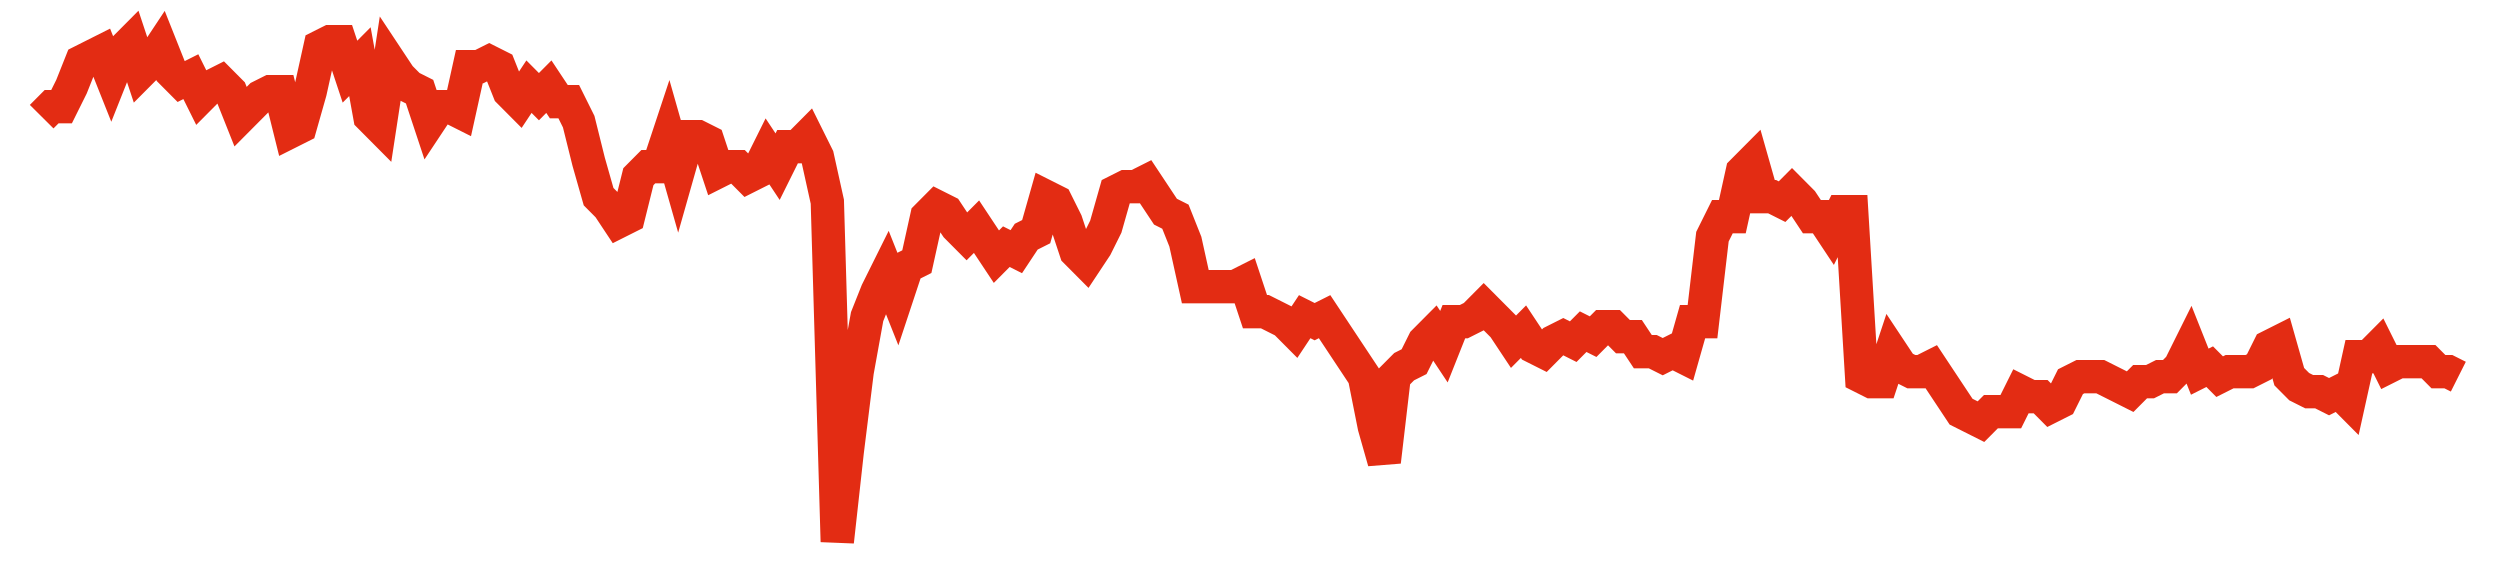 <svg width="300" height="70" viewBox="0 0 300 70" xmlns="http://www.w3.org/2000/svg">
    <path d="M 5,14 L 6.193,12.8 L 7.387,12.8 L 8.58,10.4 L 9.774,7.4 L 10.967,6.8 L 12.16,6.2 L 13.354,9.2 L 14.547,6.2 L 15.741,5 L 16.934,8.6 L 18.128,7.4 L 19.321,5.6 L 20.514,8.6 L 21.708,9.8 L 22.901,9.2 L 24.095,11.6 L 25.288,10.4 L 26.481,9.8 L 27.675,11 L 28.868,14 L 30.062,12.8 L 31.255,11.6 L 32.449,11 L 33.642,11 L 34.835,15.8 L 36.029,15.2 L 37.222,11 L 38.416,5.6 L 39.609,5 L 40.802,5 L 41.996,8.6 L 43.189,7.4 L 44.383,14 L 45.576,15.2 L 46.77,7.4 L 47.963,9.2 L 49.156,10.4 L 50.35,11 L 51.543,14.6 L 52.737,12.8 L 53.93,12.8 L 55.123,13.4 L 56.317,8 L 57.51,8 L 58.704,7.4 L 59.897,8 L 61.091,11 L 62.284,12.2 L 63.477,10.4 L 64.671,11.6 L 65.864,10.4 L 67.058,12.2 L 68.251,12.2 L 69.444,14.6 L 70.638,19.4 L 71.831,23.6 L 73.025,24.8 L 74.218,26.6 L 75.412,26 L 76.605,21.2 L 77.798,20 L 78.992,20 L 80.185,16.4 L 81.379,20.6 L 82.572,16.4 L 83.765,16.4 L 84.959,17 L 86.152,20.6 L 87.346,20 L 88.539,20 L 89.733,21.2 L 90.926,20.6 L 92.119,18.2 L 93.313,20 L 94.506,17.6 L 95.7,17.6 L 96.893,16.4 L 98.086,18.8 L 99.28,24.2 L 100.473,65 L 101.667,54.2 L 102.86,44.6 L 104.053,38 L 105.247,35 L 106.44,32.6 L 107.634,35.6 L 108.827,32 L 110.021,31.4 L 111.214,26 L 112.407,24.8 L 113.601,25.4 L 114.794,27.2 L 115.988,28.4 L 117.181,27.2 L 118.374,29 L 119.568,30.8 L 120.761,29.6 L 121.955,30.2 L 123.148,28.4 L 124.342,27.8 L 125.535,23.6 L 126.728,24.2 L 127.922,26.6 L 129.115,30.2 L 130.309,31.4 L 131.502,29.6 L 132.695,27.2 L 133.889,23 L 135.082,22.4 L 136.276,22.4 L 137.469,21.8 L 138.663,23.6 L 139.856,25.4 L 141.049,26 L 142.243,29 L 143.436,34.4 L 144.63,34.4 L 145.823,34.4 L 147.016,34.4 L 148.21,34.4 L 149.403,33.8 L 150.597,37.4 L 151.79,37.4 L 152.984,38 L 154.177,38.6 L 155.37,39.8 L 156.564,38 L 157.757,38.6 L 158.951,38 L 160.144,39.8 L 161.337,41.6 L 162.531,43.4 L 163.724,45.2 L 164.918,51.2 L 166.111,55.4 L 167.305,45.2 L 168.498,44 L 169.691,43.4 L 170.885,41 L 172.078,39.8 L 173.272,41.6 L 174.465,38.6 L 175.658,38.6 L 176.852,38 L 178.045,36.8 L 179.239,38 L 180.432,39.2 L 181.626,41 L 182.819,39.8 L 184.012,41.6 L 185.206,42.2 L 186.399,41 L 187.593,40.4 L 188.786,41 L 189.979,39.8 L 191.173,40.4 L 192.366,39.2 L 193.56,39.2 L 194.753,40.4 L 195.947,40.4 L 197.14,42.2 L 198.333,42.2 L 199.527,42.8 L 200.72,42.2 L 201.914,42.8 L 203.107,38.6 L 204.3,38.6 L 205.494,28.4 L 206.687,26 L 207.881,26 L 209.074,20.6 L 210.267,19.4 L 211.461,23.6 L 212.654,23.6 L 213.848,24.2 L 215.041,23 L 216.235,24.2 L 217.428,26 L 218.621,26 L 219.815,27.8 L 221.008,25.4 L 222.202,25.4 L 223.395,45.2 L 224.588,45.8 L 225.782,45.8 L 226.975,42.2 L 228.169,44 L 229.362,44.6 L 230.556,44.6 L 231.749,44 L 232.942,45.8 L 234.136,47.6 L 235.329,49.4 L 236.523,50 L 237.716,50.6 L 238.909,49.4 L 240.103,49.4 L 241.296,49.4 L 242.49,47 L 243.683,47.6 L 244.877,47.6 L 246.07,48.8 L 247.263,48.2 L 248.457,45.8 L 249.65,45.2 L 250.844,45.2 L 252.037,45.2 L 253.23,45.8 L 254.424,46.4 L 255.617,47 L 256.811,45.8 L 258.004,45.8 L 259.198,45.2 L 260.391,45.2 L 261.584,44 L 262.778,41.6 L 263.971,44.6 L 265.165,44 L 266.358,45.2 L 267.551,44.6 L 268.745,44.6 L 269.938,44.6 L 271.132,44 L 272.325,41.6 L 273.519,41 L 274.712,45.2 L 275.905,46.4 L 277.099,47 L 278.292,47 L 279.486,47.6 L 280.679,47 L 281.872,48.2 L 283.066,42.8 L 284.259,42.8 L 285.453,41.6 L 286.646,44 L 287.84,43.4 L 289.033,43.4 L 290.226,43.4 L 291.42,43.4 L 292.613,44.6 L 293.807,44.6 L 295,45.2" fill="none" stroke="#E32C13" stroke-width="4"/>
</svg>
